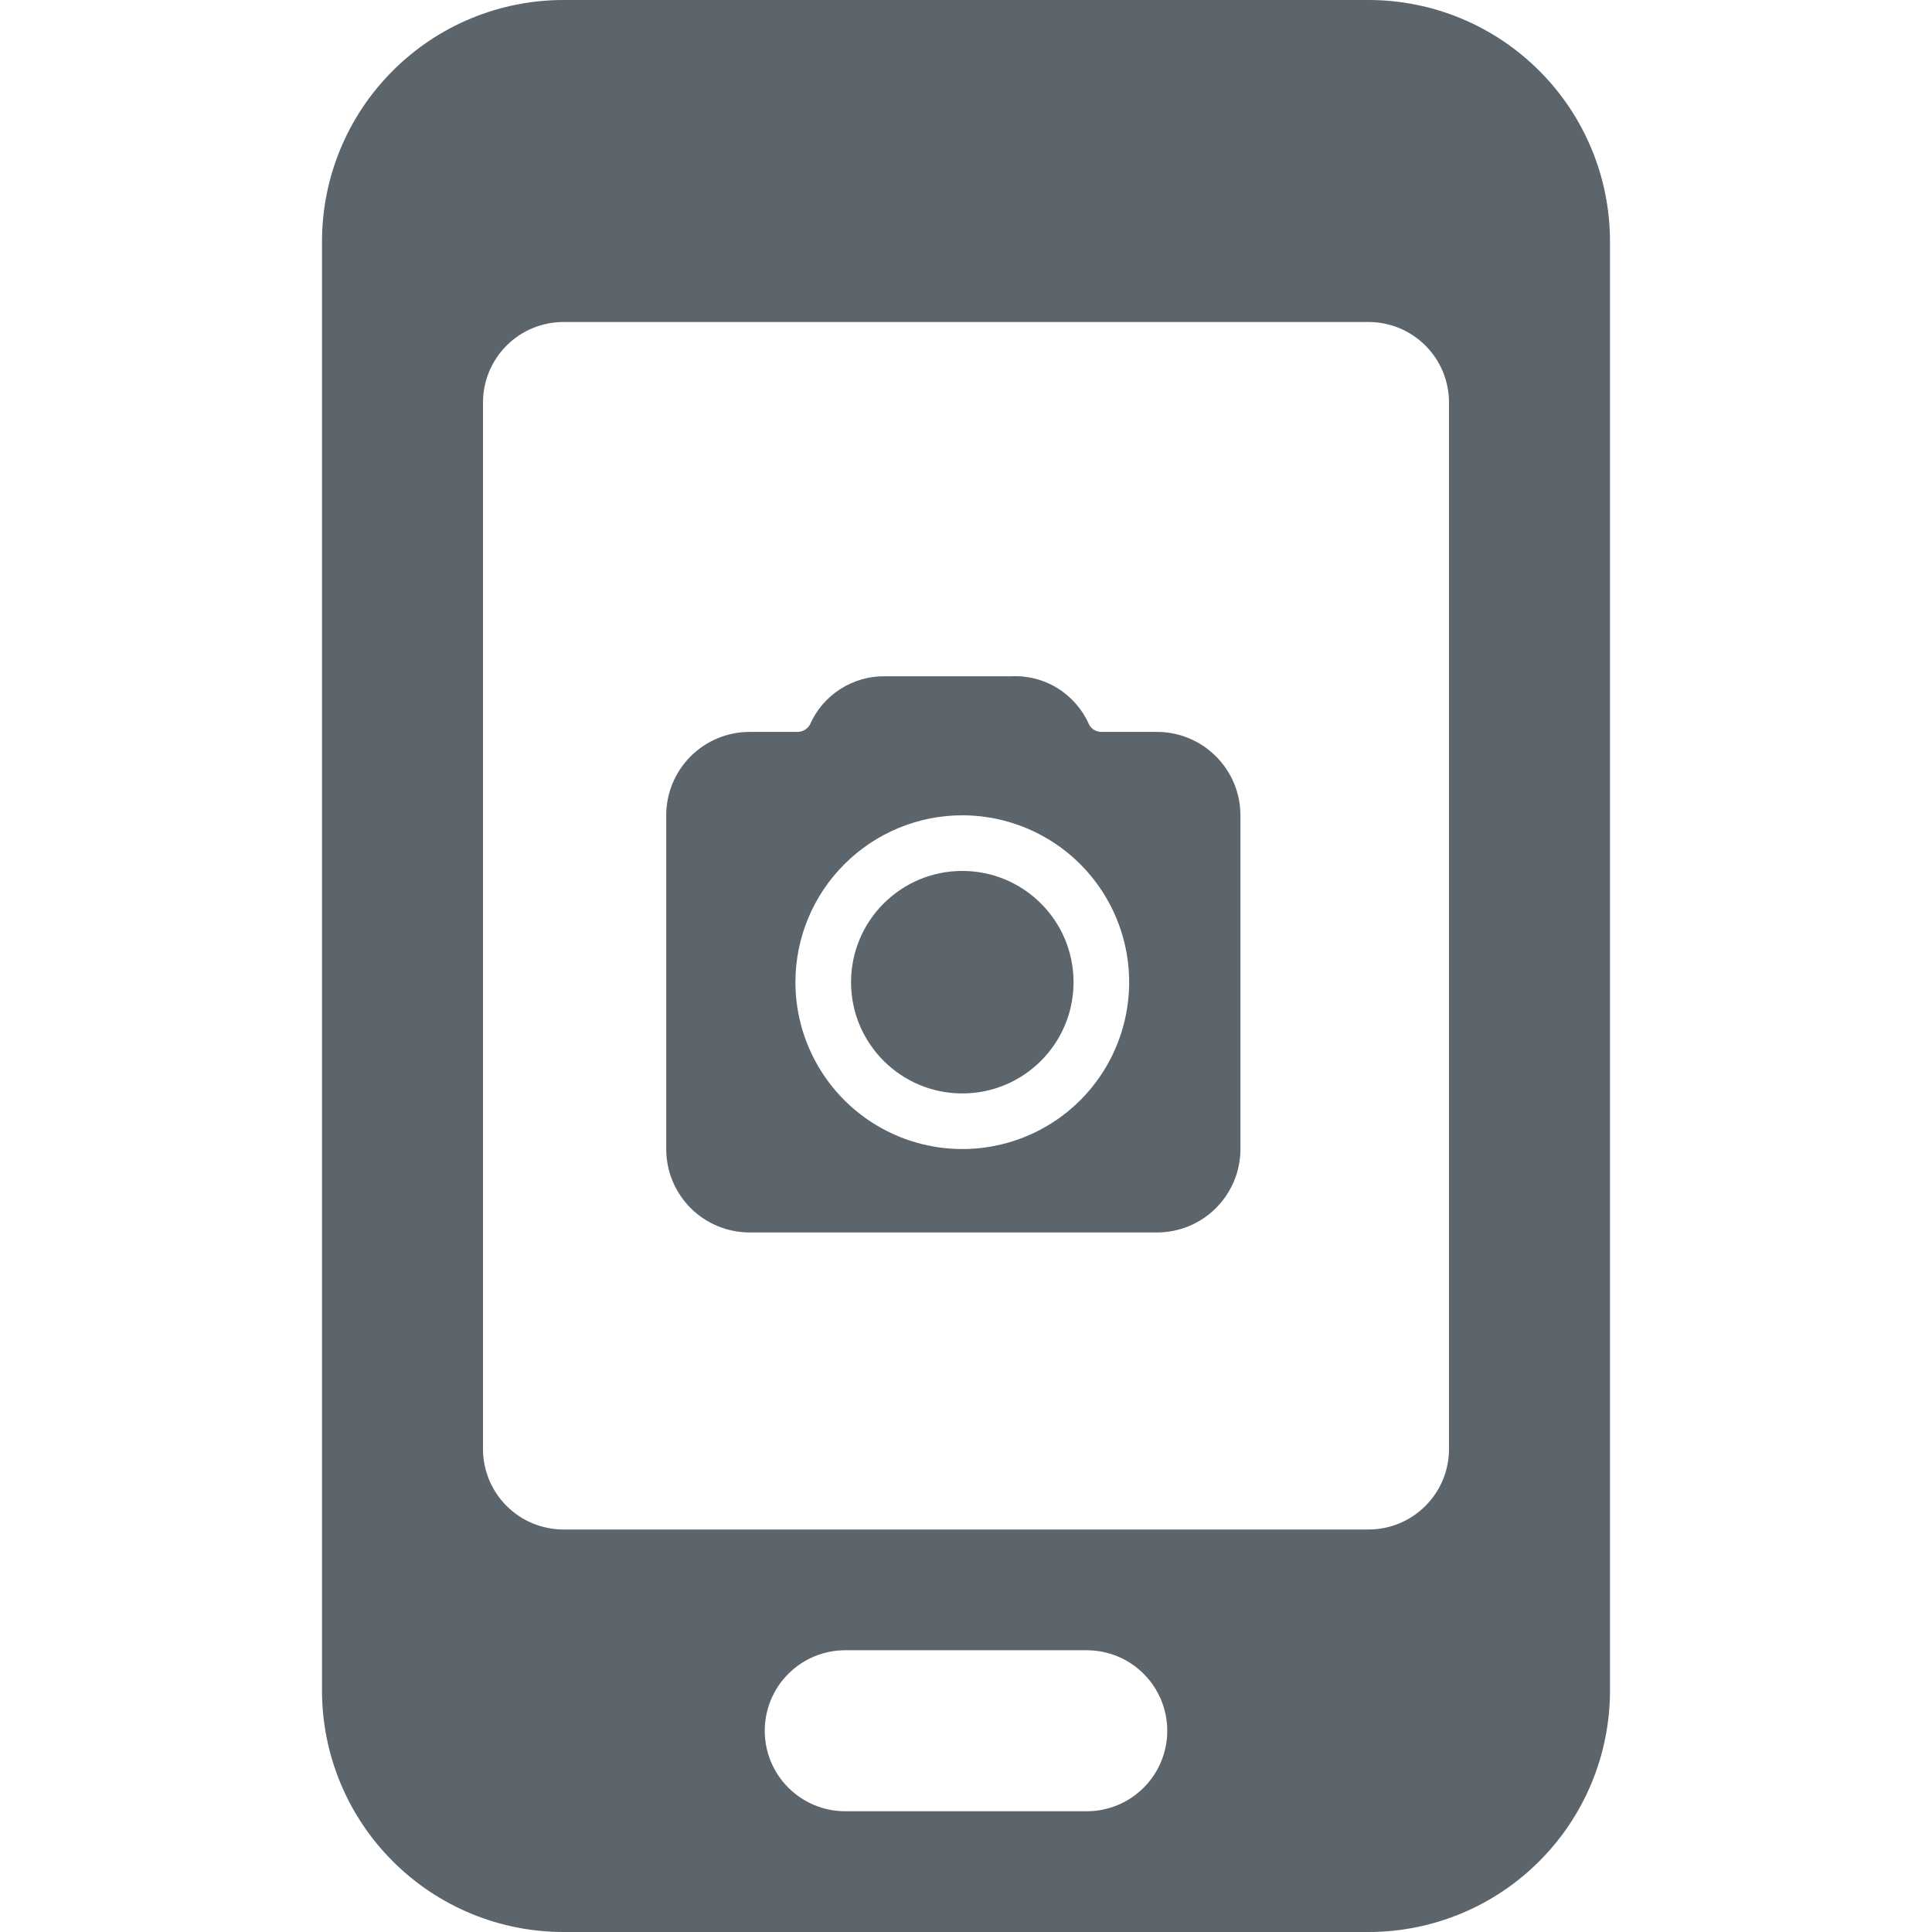 <svg width="24" height="24" viewBox="0 0 24 24" fill="none" xmlns="http://www.w3.org/2000/svg">
<path d="M17 0H7C6.204 0 5.441 0.316 4.879 0.879C4.316 1.441 4 2.204 4 3V21C4 21.796 4.316 22.559 4.879 23.121C5.441 23.684 6.204 24 7 24H17C17.796 24 18.559 23.684 19.121 23.121C19.684 22.559 20 21.796 20 21V3C20 2.204 19.684 1.441 19.121 0.879C18.559 0.316 17.796 0 17 0V0ZM13.5 22.5H10.5C10.235 22.5 9.98 22.395 9.793 22.207C9.605 22.02 9.5 21.765 9.5 21.5C9.5 21.235 9.605 20.98 9.793 20.793C9.98 20.605 10.235 20.5 10.5 20.5H13.5C13.765 20.5 14.02 20.605 14.207 20.793C14.395 20.98 14.5 21.235 14.5 21.5C14.5 21.765 14.395 22.02 14.207 22.207C14.02 22.395 13.765 22.5 13.5 22.5ZM18 18C18 18.265 17.895 18.52 17.707 18.707C17.52 18.895 17.265 19 17 19H7C6.735 19 6.48 18.895 6.293 18.707C6.105 18.52 6 18.265 6 18V5C6 4.735 6.105 4.48 6.293 4.293C6.48 4.105 6.735 4 7 4H17C17.265 4 17.52 4.105 17.707 4.293C17.895 4.48 18 4.735 18 5V18Z" fill="#5C646C"/>
<path d="M11.954 13.583C12.717 13.583 13.336 12.964 13.336 12.201C13.336 11.438 12.717 10.819 11.954 10.819C11.191 10.819 10.572 11.438 10.572 12.201C10.572 12.964 11.191 13.583 11.954 13.583Z" fill="#5C646C"/>
<path d="M8.276 14.274C8.276 14.549 8.385 14.812 8.579 15.007C8.774 15.201 9.037 15.31 9.312 15.31H14.373C14.647 15.31 14.911 15.201 15.105 15.007C15.3 14.812 15.409 14.549 15.409 14.274V10.128C15.409 9.854 15.3 9.59 15.105 9.396C14.911 9.201 14.647 9.092 14.373 9.092H13.682C13.65 9.092 13.62 9.084 13.593 9.068C13.566 9.052 13.544 9.029 13.53 9.002C13.448 8.816 13.312 8.658 13.14 8.551C12.967 8.443 12.765 8.391 12.562 8.401H11.001C10.802 8.397 10.607 8.452 10.44 8.559C10.272 8.666 10.14 8.82 10.061 9.002C10.046 9.029 10.024 9.051 9.997 9.067C9.97 9.083 9.94 9.091 9.909 9.092H9.312C9.037 9.092 8.774 9.201 8.579 9.396C8.385 9.59 8.276 9.854 8.276 10.128V14.274ZM11.954 10.128C12.364 10.128 12.765 10.25 13.106 10.478C13.447 10.706 13.712 11.029 13.869 11.408C14.026 11.787 14.067 12.204 13.987 12.605C13.907 13.008 13.71 13.377 13.42 13.667C13.13 13.957 12.761 14.154 12.359 14.234C11.957 14.314 11.54 14.273 11.161 14.116C10.782 13.959 10.459 13.694 10.231 13.353C10.003 13.012 9.881 12.611 9.881 12.201C9.881 11.651 10.1 11.124 10.489 10.736C10.877 10.347 11.405 10.128 11.954 10.128Z" fill="#5C646C"/>
</svg>
